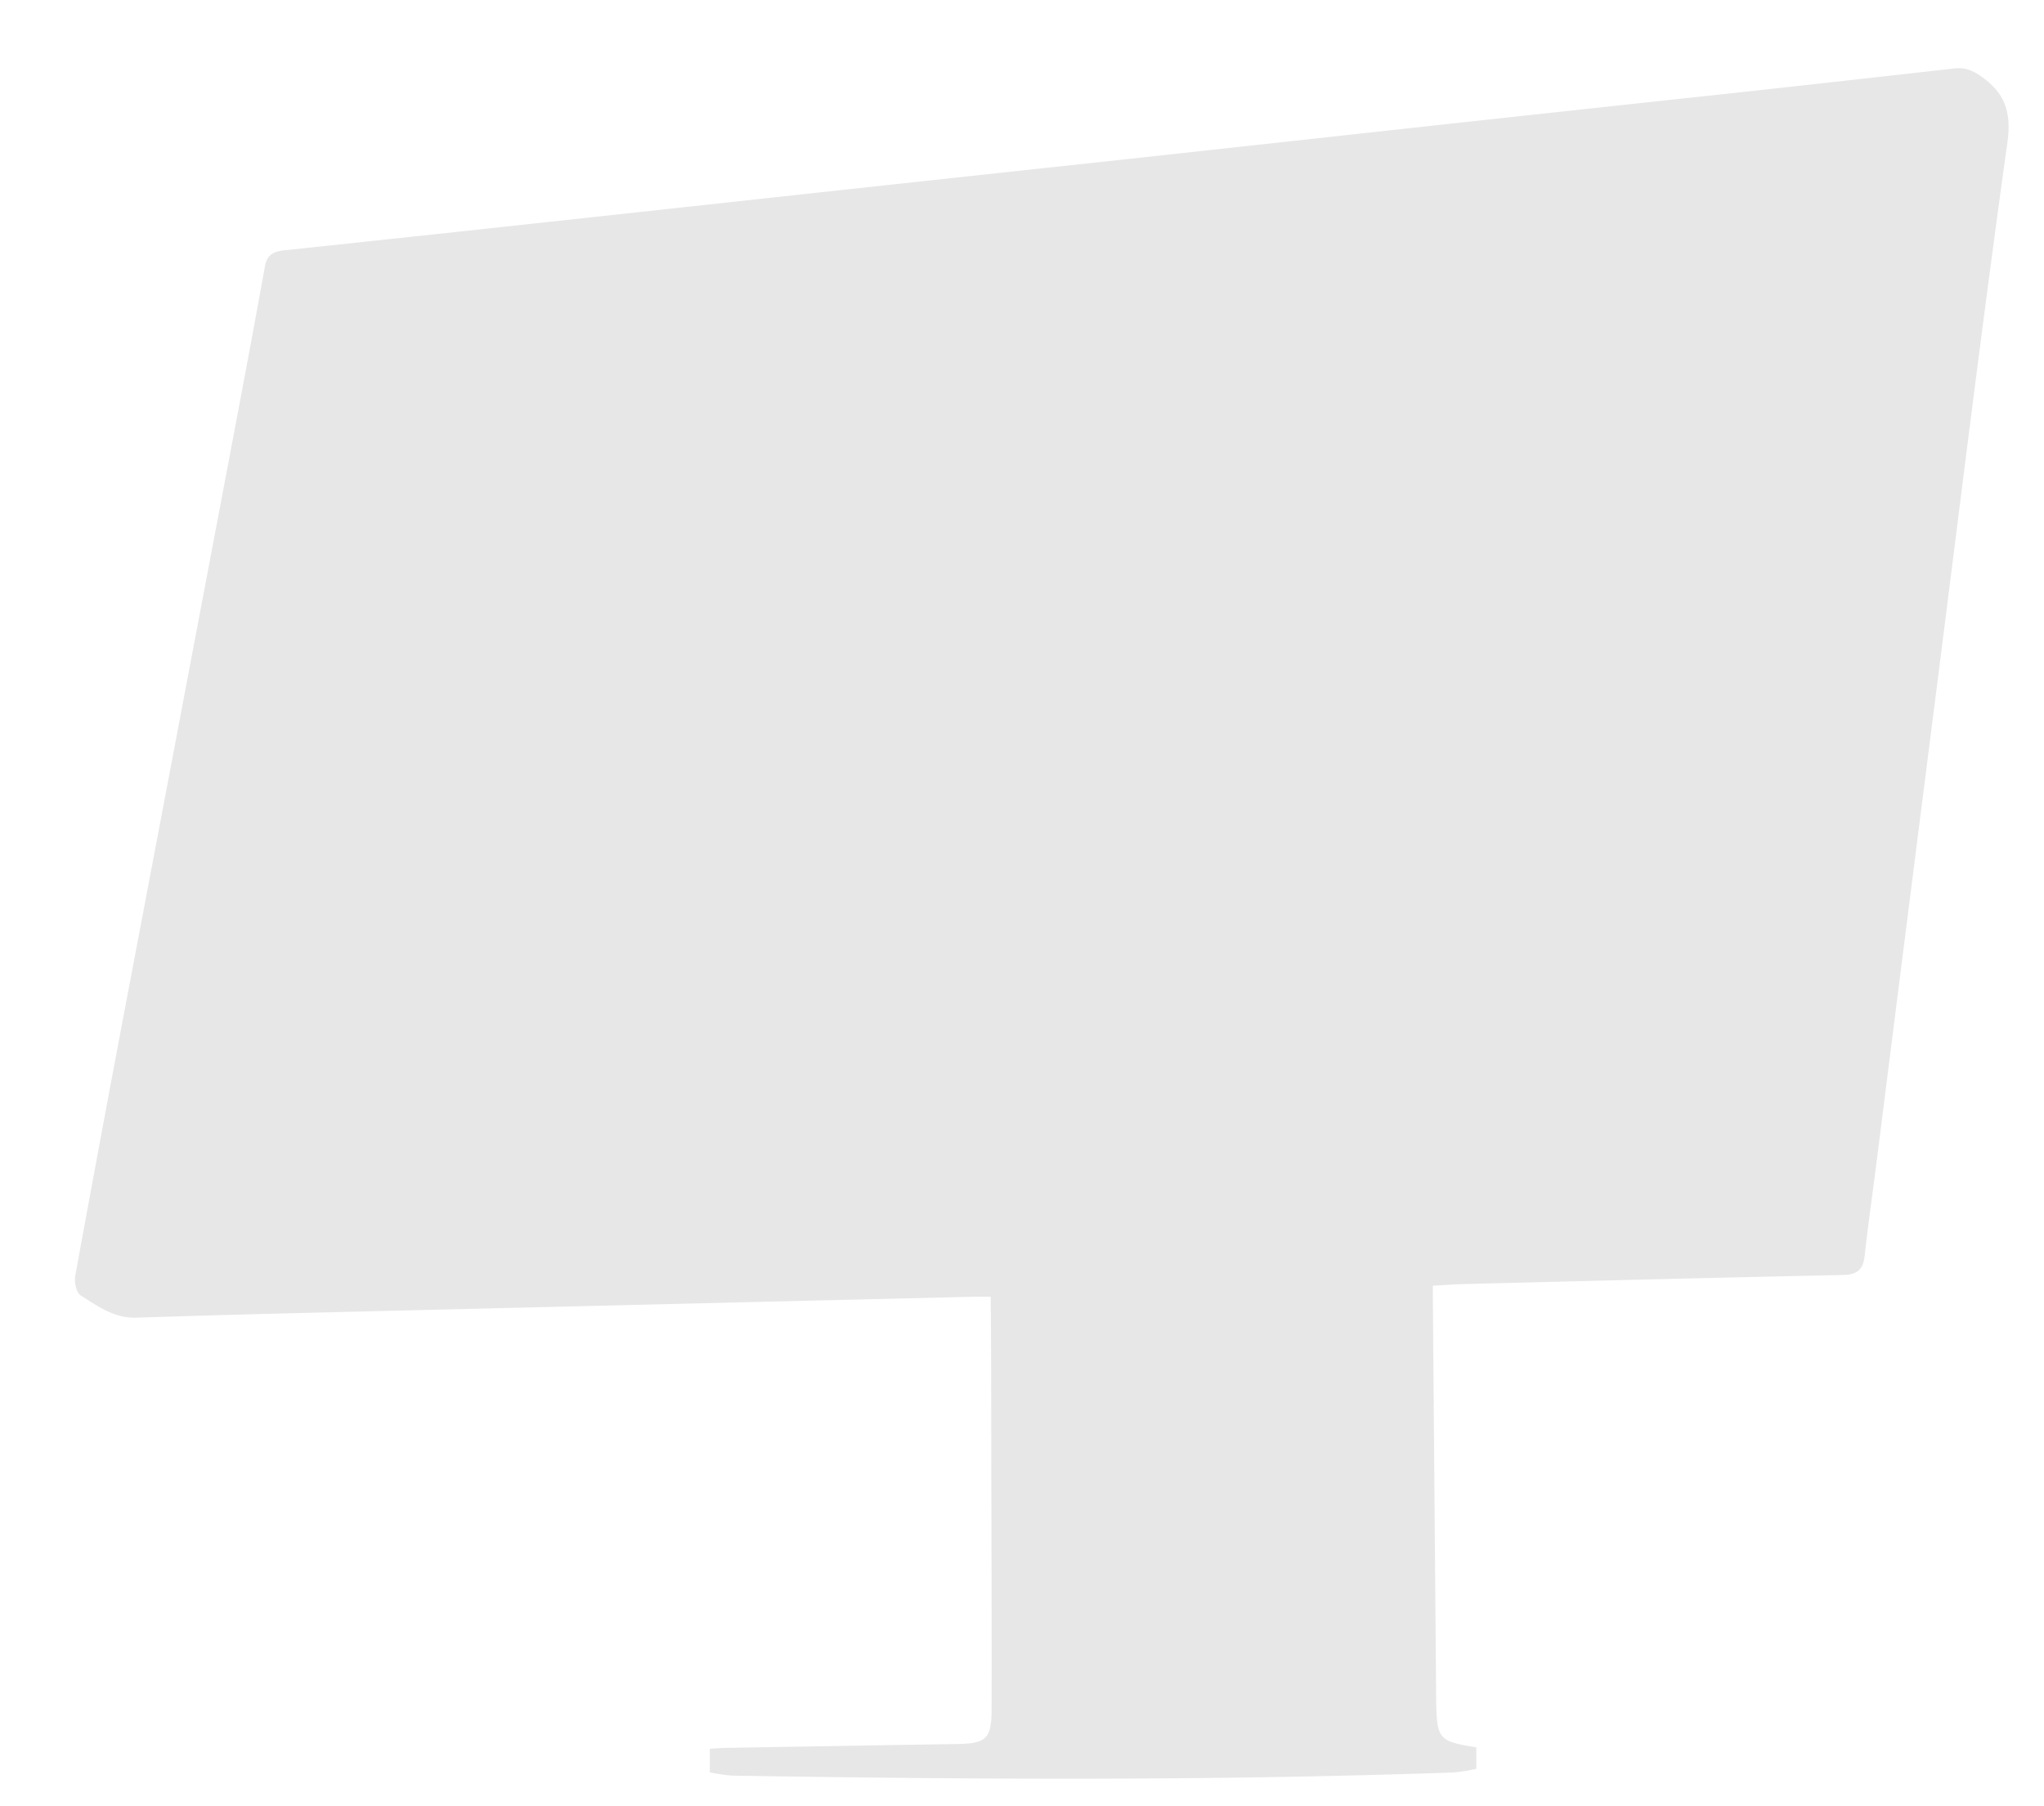 <svg xmlns="http://www.w3.org/2000/svg" viewBox="0 0 695 614"><defs><style>.cls-1{fill:none;}.cls-2{fill:#e7e7e7;}</style></defs><g id="Layer_2" data-name="Layer 2"><g id="Layer_1-2" data-name="Layer 1"><path class="cls-1" d="M695,614H0V0H695ZM336.86,440.94c0,2.27,0,4.05,0,5.83q.06,23.48.12,46.93c.06,29.12.19,58.23.12,87.35,0,10.33-1.81,11.83-11.93,12q-39.24.6-78.48,1.31c-1.79,0-3.59.2-5.41.31v8a59.1,59.1,0,0,0,7.54,1.12c81.83,1.34,163.65,1.79,245.46-1.07a59,59,0,0,0,7.62-1.24v-7.3c-12.91-2.12-13.39-2.69-13.65-16.11v-1q-.56-67.12-1.11-134.27c0-1.78,0-3.56,0-5.59,3.9-.21,7.22-.48,10.54-.56,43-1.07,86-2.19,129-3.09,4.88-.1,6.82-1.94,7.33-6.6,1.1-10.08,2.55-20.12,3.83-30.17Q648.5,312.4,659.19,228c7.62-59.86,14.94-119.77,23.29-179.53,1.46-10.43-.81-16.9-9-22.58-3-2.05-5.51-3.07-9.1-2.65q-38.46,4.44-77,8.57-48.68,5.31-97.36,10.55-56.62,6.16-113.23,12.4Q327.92,60.13,279,65.39q-61.85,6.7-123.68,13.46Q126,82,96.68,85.11c-3.43.36-5.89,1.37-6.61,5.36-3.59,20-7.34,39.88-11.1,59.8Q62.16,239.41,45.29,328.56q-9.93,52.67-19.64,105.36c-.38,2.09.4,5.66,1.86,6.58,5.8,3.63,11.33,7.81,19,7.56,33-1.08,66-1.83,99-2.64q92.72-2.28,185.43-4.47C332.68,440.9,334.47,440.94,336.86,440.94Z"/><path class="cls-2" d="M336.86,440.94c-2.39,0-4.18,0-6,0q-92.71,2.22-185.43,4.47c-33,.81-66,1.56-99,2.64-7.67.25-13.2-3.93-19-7.56-1.46-.92-2.24-4.49-1.86-6.58q9.62-52.71,19.64-105.36Q62.11,239.42,79,150.27c3.76-19.92,7.51-39.85,11.1-59.8.72-4,3.18-5,6.61-5.36Q126,82,155.31,78.85,217.15,72.15,279,65.39q48.93-5.32,97.86-10.59,56.61-6.18,113.23-12.4,48.68-5.31,97.36-10.55,38.49-4.2,77-8.57c3.59-.42,6.15.6,9.1,2.65,8.17,5.68,10.44,12.15,9,22.58-8.35,59.76-15.67,119.67-23.29,179.53q-10.74,84.36-21.4,168.73c-1.28,10.05-2.73,20.09-3.83,30.17-.51,4.66-2.45,6.5-7.33,6.6-43,.9-86,2-128.95,3.09-3.32.08-6.64.35-10.54.56,0,2,0,3.81,0,5.59q.54,67.14,1.11,134.27v1c.26,13.42.74,14,13.65,16.11v7.3a59,59,0,0,1-7.62,1.24c-81.81,2.86-163.63,2.41-245.46,1.07a59.1,59.1,0,0,1-7.54-1.12v-8c1.82-.11,3.62-.28,5.41-.31q39.24-.68,78.48-1.31c10.12-.16,11.9-1.66,11.93-12,.07-29.12-.06-58.23-.12-87.35q0-23.46-.12-46.93C336.85,445,336.86,443.21,336.86,440.94Z"/></g></g></svg>
